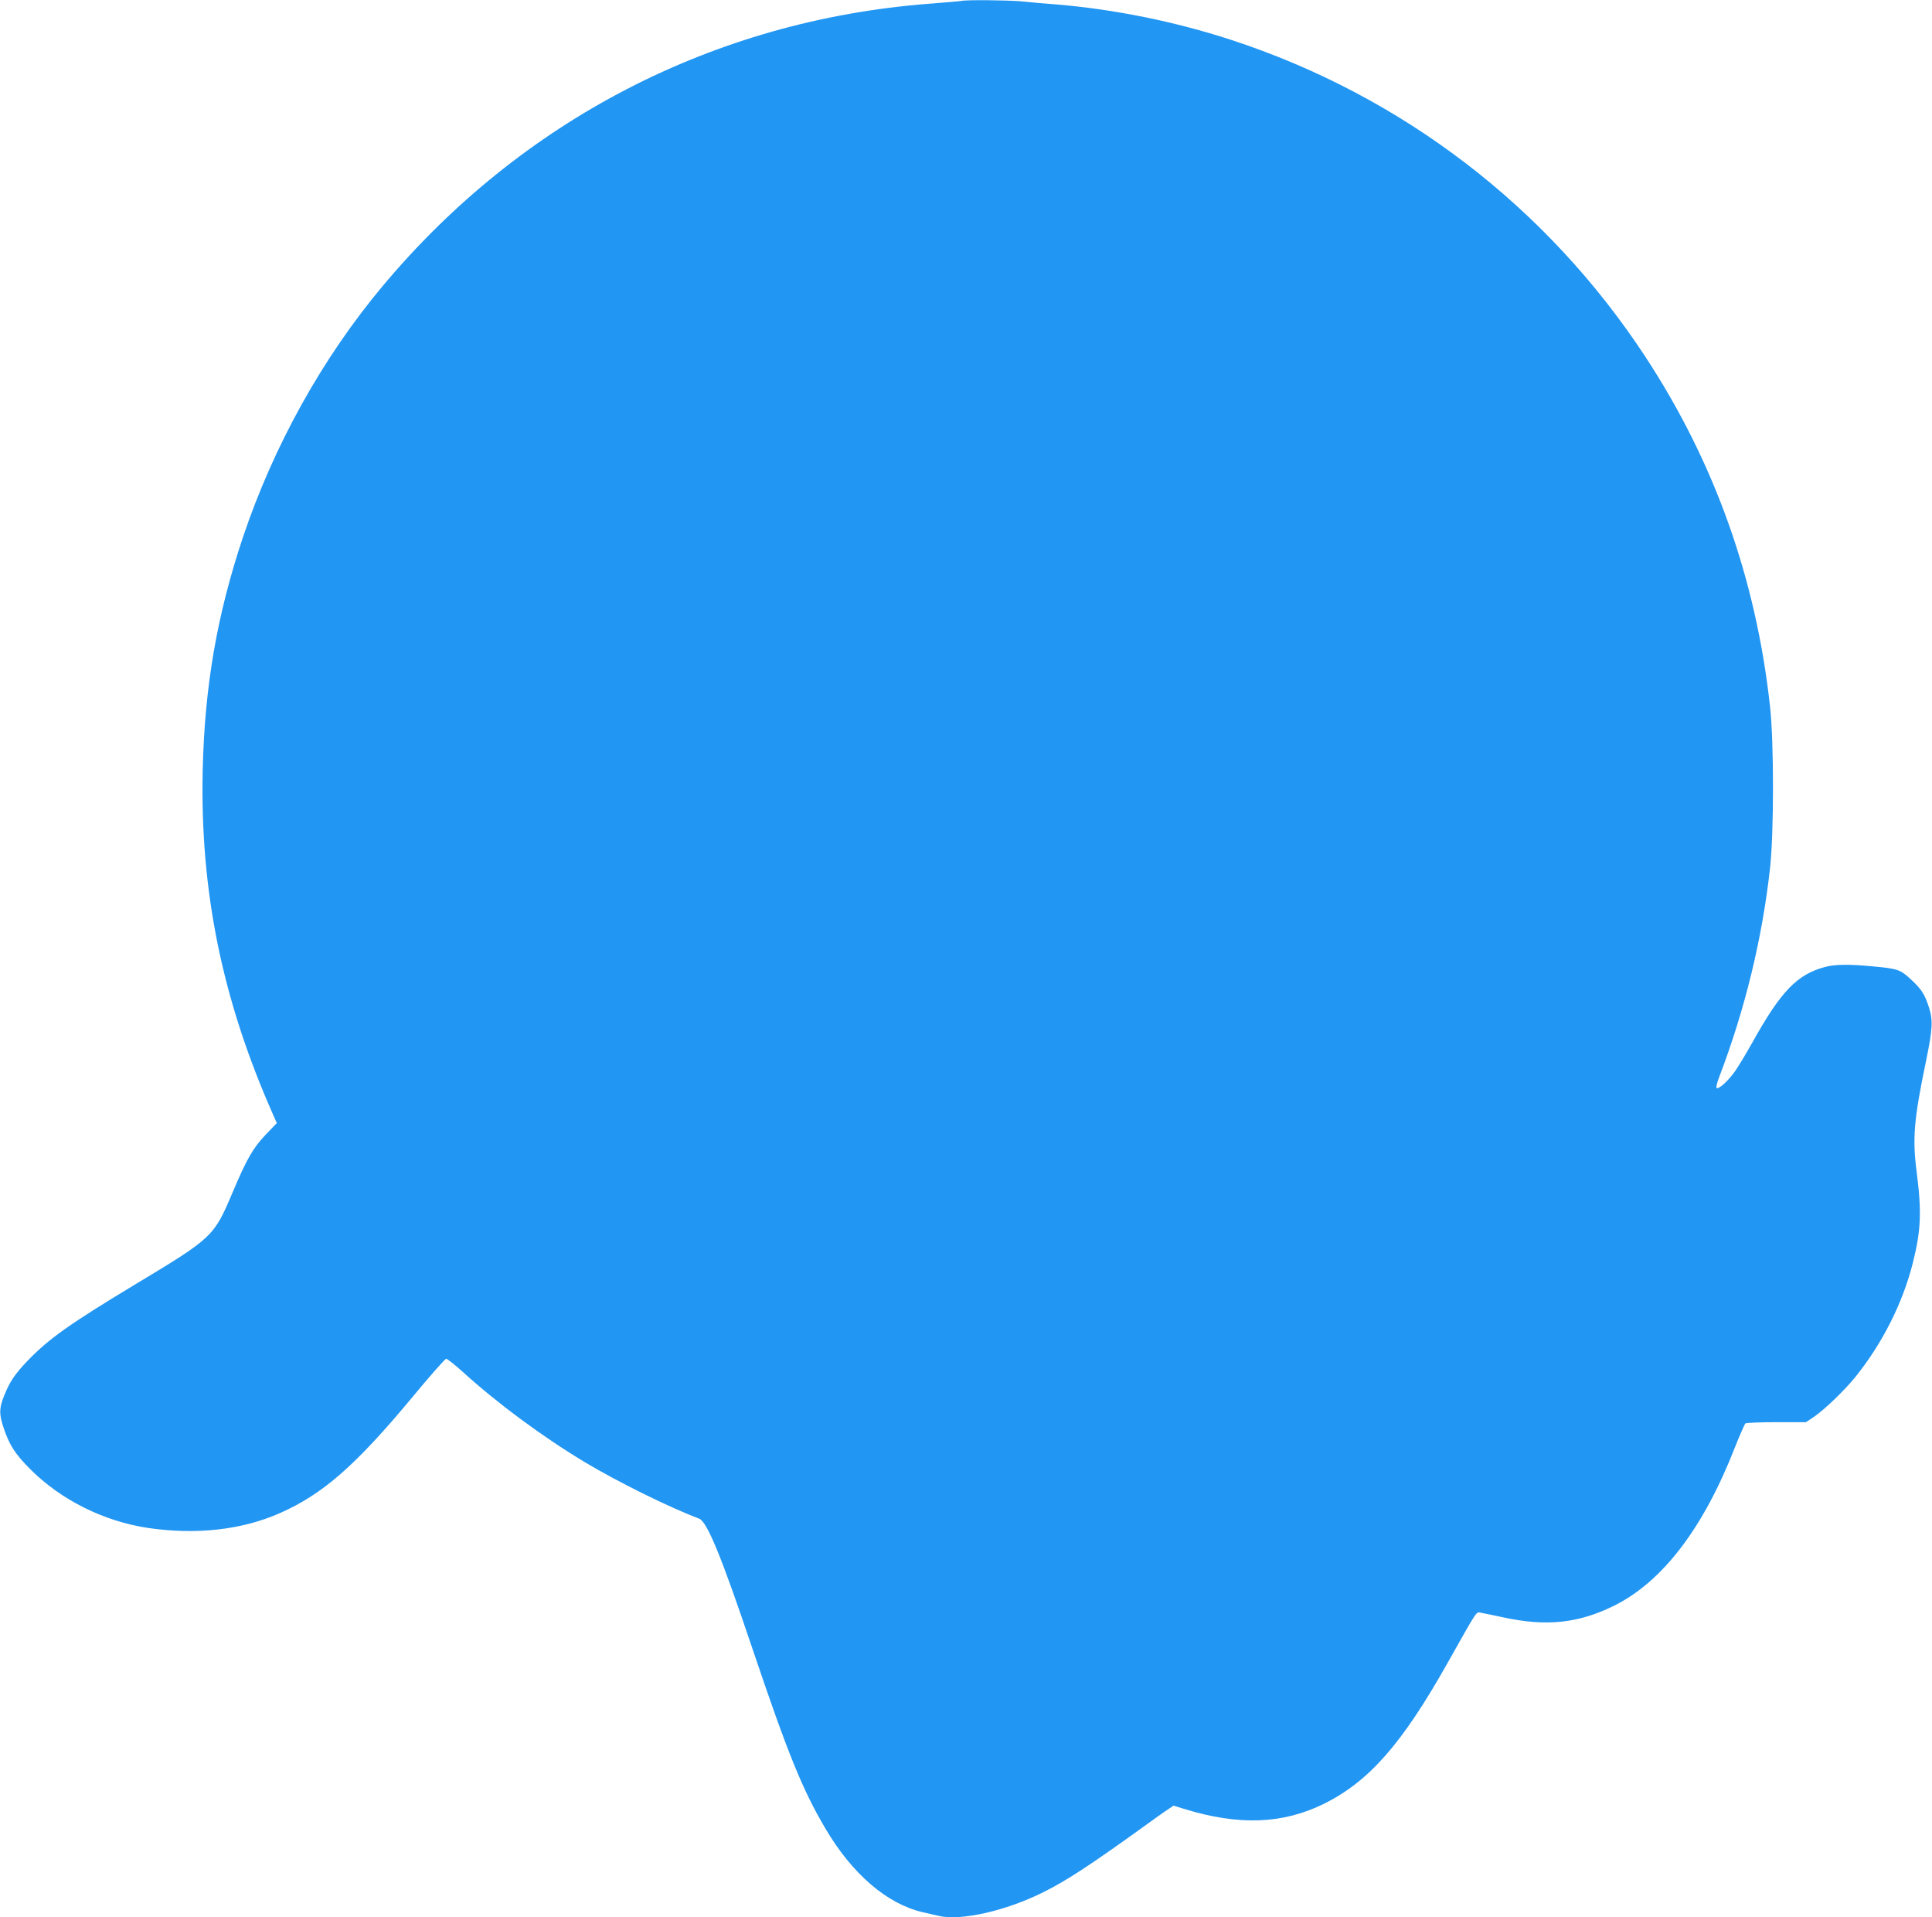 <?xml version="1.0" standalone="no"?>
<!DOCTYPE svg PUBLIC "-//W3C//DTD SVG 20010904//EN"
 "http://www.w3.org/TR/2001/REC-SVG-20010904/DTD/svg10.dtd">
<svg version="1.0" xmlns="http://www.w3.org/2000/svg"
 width="1280pt" height="1270pt" viewBox="0 0 1280 1270"
 preserveAspectRatio="xMidYMid meet">
<g transform="translate(0,1270) scale(0.1,-0.1)"
fill="#2196f3" stroke="none">
<path d="M6370 12694 c-8 -2 -106 -10 -217 -19 -1422 -110 -2699 -771 -3618
-1870 -401 -479 -722 -1058 -926 -1665 -172 -516 -253 -986 -266 -1540 -18
-803 129 -1523 468 -2287 l23 -52 -75 -78 c-83 -88 -123 -157 -218 -381 -124
-293 -131 -300 -641 -607 -440 -265 -577 -363 -717 -508 -87 -91 -120 -141
-158 -238 -31 -79 -31 -117 -1 -207 40 -117 75 -171 176 -273 205 -205 488
-346 783 -390 318 -46 618 -13 870 98 286 126 503 316 881 771 115 139 215
252 222 252 7 0 57 -39 110 -87 229 -208 526 -428 812 -600 216 -129 555 -297
754 -372 53 -20 148 -252 353 -861 235 -696 331 -934 485 -1194 176 -298 406
-496 640 -551 36 -8 84 -19 108 -25 148 -35 448 33 697 158 152 76 308 178
655 428 69 50 143 103 165 117 l40 27 65 -20 c367 -114 659 -103 935 34 296
148 513 395 812 925 212 376 191 344 227 338 17 -3 83 -16 146 -30 287 -62
499 -39 735 78 321 160 591 514 800 1050 33 83 64 153 69 157 6 4 99 8 206 8
l195 0 51 34 c71 48 203 175 276 265 179 222 315 492 381 756 54 213 59 340
26 597 -30 228 -19 354 62 743 43 209 46 267 19 352 -29 89 -49 120 -121 187
-69 64 -88 70 -250 85 -157 15 -253 14 -318 -4 -184 -49 -292 -160 -481 -500
-40 -71 -92 -158 -116 -192 -46 -65 -109 -121 -122 -109 -3 4 4 35 17 69 172
450 286 919 338 1387 26 235 26 835 0 1070 -93 847 -367 1616 -824 2314 -653
997 -1619 1735 -2753 2104 -365 119 -772 201 -1145 232 -77 6 -184 15 -238 21
-92 8 -364 11 -397 3z"/>
</g>
</svg>
